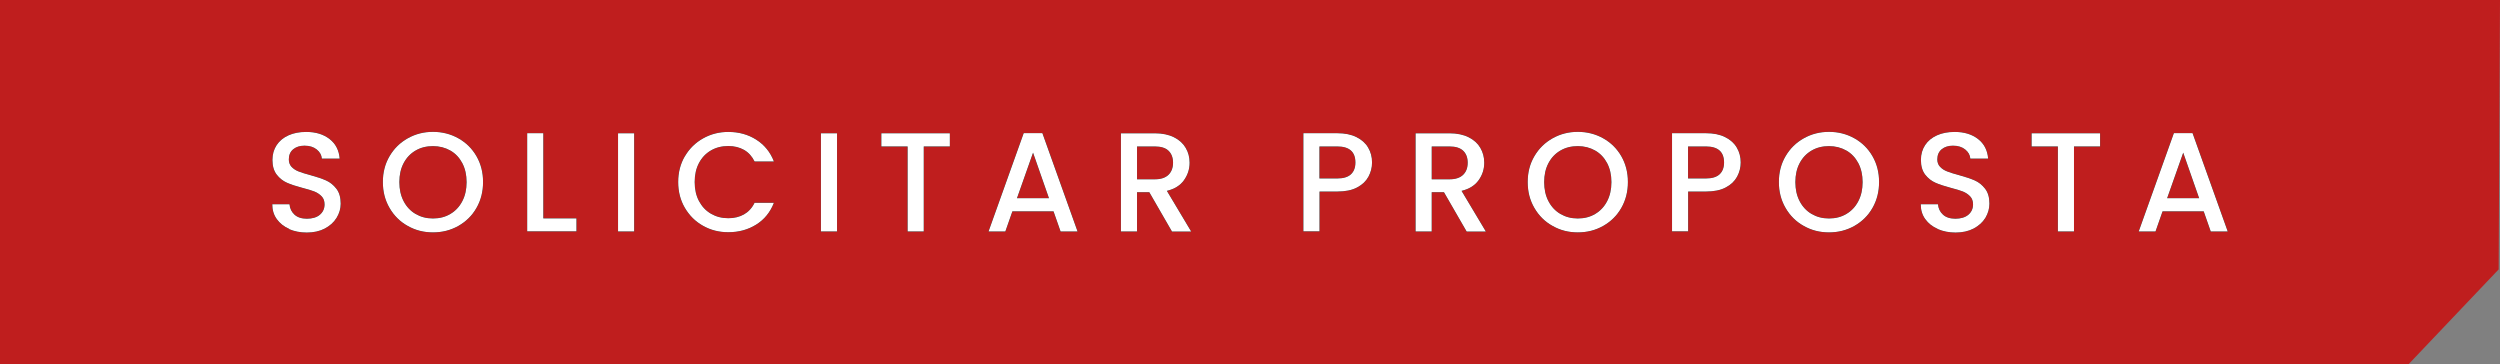 <svg xmlns="http://www.w3.org/2000/svg" id="Layer_2" viewBox="0 0 295 43"><rect x="0" y="0" width="295" height="43" fill="#808080" stroke="none"/><defs><style>      .cls-1 {        fill: #fff;      }      .cls-2 {        fill: #bf1e1e;      }      .cls-3 {        fill: #272525;      }    </style></defs><g id="Layer_1-2" data-name="Layer_1"><polygon class="cls-2" points="284.19 43 0 43 0 0 295 0 294.84 31.79 284.19 43"></polygon><g><g><path d="M34.13,27.01c-.62-.27-1.11-.66-1.47-1.16-.36-.5-.53-1.08-.53-1.75h2.03c.04.5.24.91.59,1.23.35.32.84.48,1.47.48s1.17-.16,1.53-.47.55-.72.55-1.22c0-.39-.11-.71-.34-.95-.23-.24-.51-.43-.85-.57-.34-.13-.81-.28-1.41-.43-.76-.2-1.37-.4-1.84-.61-.47-.21-.87-.52-1.21-.96-.33-.43-.5-1.01-.5-1.73,0-.67.17-1.25.5-1.75.33-.5.8-.88,1.4-1.15.6-.27,1.29-.4,2.08-.4,1.12,0,2.04.28,2.76.84.72.56,1.11,1.33,1.19,2.31h-2.1c-.03-.42-.23-.78-.6-1.08-.37-.3-.85-.45-1.45-.45-.54,0-.99.14-1.33.42-.34.28-.52.68-.52,1.2,0,.36.11.65.32.88.22.23.49.41.82.54.33.13.79.28,1.37.43.77.21,1.39.42,1.87.63.48.21.89.54,1.23.98s.51,1.02.51,1.76c0,.59-.16,1.14-.48,1.67-.32.52-.78.94-1.38,1.26-.61.32-1.32.48-2.14.48-.78,0-1.48-.14-2.1-.41Z"></path><path d="M48.12,26.66c-.91-.5-1.62-1.21-2.15-2.12-.53-.91-.79-1.92-.79-3.06s.26-2.15.79-3.05c.53-.9,1.24-1.6,2.15-2.11s1.9-.76,2.97-.76,2.08.25,2.99.76,1.62,1.21,2.14,2.11c.52.9.78,1.92.78,3.05s-.26,2.15-.78,3.06-1.24,1.61-2.14,2.12c-.91.51-1.9.76-2.99.76s-2.07-.25-2.97-.76ZM53.14,25.25c.6-.35,1.07-.85,1.41-1.5s.51-1.4.51-2.26-.17-1.6-.51-2.25c-.34-.64-.81-1.14-1.41-1.48-.6-.34-1.28-.52-2.05-.52s-1.45.17-2.05.52-1.07.84-1.41,1.48c-.34.64-.51,1.39-.51,2.25s.17,1.61.51,2.26.81,1.15,1.41,1.5c.6.35,1.28.53,2.05.53s1.45-.17,2.05-.53Z"></path><path d="M64.1,25.77h3.92v1.53h-5.81v-11.58h1.9v10.05Z"></path><path d="M74.83,15.73v11.58h-1.9v-11.58h1.9Z"></path><path d="M80.82,18.44c.53-.9,1.24-1.6,2.15-2.11s1.9-.76,2.97-.76c1.23,0,2.33.3,3.29.91.96.61,1.66,1.46,2.09,2.57h-2.28c-.3-.61-.72-1.07-1.25-1.37-.53-.3-1.15-.45-1.85-.45-.77,0-1.45.17-2.05.52s-1.07.84-1.41,1.48c-.34.64-.51,1.39-.51,2.25s.17,1.61.51,2.25c.34.64.81,1.14,1.41,1.49.6.35,1.28.53,2.05.53.7,0,1.32-.15,1.85-.45s.95-.75,1.25-1.37h2.28c-.43,1.11-1.13,1.97-2.09,2.57-.96.6-2.06.9-3.29.9-1.09,0-2.08-.25-2.98-.76-.9-.5-1.61-1.21-2.14-2.11-.53-.9-.79-1.92-.79-3.05s.26-2.15.79-3.05Z"></path><path d="M98.77,15.73v11.58h-1.9v-11.58h1.9Z"></path><path d="M112.08,15.73v1.55h-3.08v10.03h-1.9v-10.03h-3.1v-1.55h8.08Z"></path><path d="M124.31,24.94h-4.85l-.83,2.37h-1.98l4.15-11.6h2.2l4.15,11.6h-2l-.83-2.37ZM123.78,23.39l-1.88-5.38-1.9,5.38h3.78Z"></path><path d="M138.29,27.31l-2.67-4.63h-1.45v4.63h-1.9v-11.58h4c.89,0,1.64.16,2.26.47.62.31,1.08.73,1.38,1.25.31.52.46,1.1.46,1.75,0,.76-.22,1.44-.66,2.06-.44.62-1.11,1.04-2.02,1.26l2.87,4.8h-2.27ZM134.17,21.16h2.1c.71,0,1.25-.18,1.61-.53.36-.35.54-.83.54-1.43s-.18-1.07-.53-1.41-.89-.51-1.62-.51h-2.1v3.88Z"></path><path d="M161.48,20.84c-.28.52-.72.95-1.33,1.27-.61.33-1.39.49-2.35.49h-2.1v4.7h-1.9v-11.58h4c.89,0,1.64.15,2.26.46.62.31,1.08.72,1.38,1.24.31.52.46,1.11.46,1.75,0,.59-.14,1.14-.42,1.67ZM159.41,20.57c.35-.33.53-.79.53-1.39,0-1.27-.72-1.9-2.15-1.9h-2.1v3.78h2.1c.72,0,1.26-.16,1.62-.49Z"></path><path d="M173.06,27.31l-2.67-4.63h-1.45v4.63h-1.9v-11.58h4c.89,0,1.64.16,2.26.47s1.08.73,1.38,1.25.46,1.1.46,1.75c0,.76-.22,1.44-.66,2.06-.44.62-1.11,1.04-2.02,1.26l2.87,4.8h-2.27ZM168.94,21.16h2.1c.71,0,1.25-.18,1.61-.53.36-.35.54-.83.54-1.43s-.18-1.07-.53-1.41c-.36-.34-.89-.51-1.62-.51h-2.1v3.88Z"></path><path d="M183.21,26.66c-.91-.5-1.62-1.21-2.15-2.12-.53-.91-.79-1.92-.79-3.06s.26-2.15.79-3.05c.53-.9,1.24-1.6,2.15-2.11s1.9-.76,2.97-.76,2.08.25,2.99.76,1.62,1.21,2.14,2.11c.52.9.78,1.92.78,3.05s-.26,2.15-.78,3.06c-.52.91-1.24,1.61-2.14,2.12-.91.51-1.9.76-2.99.76s-2.07-.25-2.97-.76ZM188.23,25.25c.6-.35,1.07-.85,1.41-1.5s.51-1.4.51-2.26-.17-1.6-.51-2.25c-.34-.64-.81-1.14-1.41-1.48-.6-.34-1.28-.52-2.05-.52s-1.45.17-2.05.52-1.07.84-1.41,1.48c-.34.64-.51,1.39-.51,2.25s.17,1.61.51,2.26.81,1.15,1.41,1.5c.6.35,1.28.53,2.05.53s1.45-.17,2.05-.53Z"></path><path d="M204.98,20.84c-.28.52-.72.95-1.33,1.27-.61.33-1.39.49-2.35.49h-2.1v4.7h-1.9v-11.58h4c.89,0,1.64.15,2.26.46.62.31,1.08.72,1.38,1.24.31.52.46,1.11.46,1.75,0,.59-.14,1.14-.42,1.67ZM202.91,20.57c.35-.33.53-.79.53-1.39,0-1.27-.72-1.9-2.15-1.9h-2.1v3.78h2.1c.72,0,1.26-.16,1.62-.49Z"></path><path d="M212.85,26.66c-.91-.5-1.62-1.21-2.15-2.12-.53-.91-.79-1.92-.79-3.06s.26-2.15.79-3.05c.53-.9,1.24-1.6,2.15-2.11s1.9-.76,2.97-.76,2.08.25,2.99.76,1.62,1.21,2.14,2.11c.52.9.78,1.92.78,3.05s-.26,2.15-.78,3.06c-.52.91-1.24,1.61-2.14,2.12-.91.51-1.9.76-2.99.76s-2.07-.25-2.97-.76ZM217.87,25.25c.6-.35,1.07-.85,1.41-1.5s.51-1.4.51-2.26-.17-1.6-.51-2.25c-.34-.64-.81-1.14-1.41-1.48-.6-.34-1.28-.52-2.05-.52s-1.45.17-2.05.52-1.07.84-1.41,1.48c-.34.64-.51,1.39-.51,2.25s.17,1.61.51,2.26.81,1.15,1.41,1.5c.6.35,1.28.53,2.05.53s1.45-.17,2.05-.53Z"></path><path d="M228.65,27.01c-.62-.27-1.11-.66-1.47-1.16s-.53-1.08-.53-1.75h2.03c.04.5.24.91.59,1.23.35.32.84.48,1.47.48s1.17-.16,1.53-.47c.37-.32.55-.72.55-1.22,0-.39-.11-.71-.34-.95-.23-.24-.51-.43-.85-.57-.34-.13-.81-.28-1.41-.43-.75-.2-1.37-.4-1.84-.61-.47-.21-.87-.52-1.21-.96-.33-.43-.5-1.01-.5-1.73,0-.67.17-1.25.5-1.75.33-.5.8-.88,1.4-1.15s1.29-.4,2.08-.4c1.12,0,2.04.28,2.76.84.72.56,1.11,1.33,1.19,2.31h-2.1c-.03-.42-.23-.78-.6-1.08-.37-.3-.85-.45-1.45-.45-.54,0-.99.14-1.33.42-.34.28-.52.68-.52,1.2,0,.36.11.65.33.88s.49.41.83.54c.33.13.79.28,1.37.43.77.21,1.39.42,1.88.63.48.21.89.54,1.23.98s.51,1.02.51,1.76c0,.59-.16,1.14-.47,1.67-.32.52-.78.94-1.38,1.26-.61.32-1.32.48-2.14.48-.78,0-1.48-.14-2.1-.41Z"></path><path d="M247.81,15.73v1.55h-3.08v10.03h-1.9v-10.03h-3.1v-1.55h8.08Z"></path><path d="M260.03,24.94h-4.85l-.83,2.37h-1.98l4.15-11.6h2.2l4.15,11.6h-2l-.83-2.37ZM259.5,23.39l-1.88-5.38-1.9,5.38h3.78Z"></path></g><g><path class="cls-3" d="M34.13,27.01c-.62-.27-1.11-.66-1.47-1.16-.36-.5-.53-1.08-.53-1.75h2.03c.04.5.24.91.59,1.23.35.32.84.48,1.47.48s1.17-.16,1.53-.47.55-.72.55-1.22c0-.39-.11-.71-.34-.95-.23-.24-.51-.43-.85-.57-.34-.13-.81-.28-1.41-.43-.76-.2-1.37-.4-1.84-.61-.47-.21-.87-.52-1.21-.96-.33-.43-.5-1.01-.5-1.73,0-.67.17-1.25.5-1.75.33-.5.8-.88,1.4-1.15.6-.27,1.29-.4,2.08-.4,1.12,0,2.04.28,2.76.84.72.56,1.11,1.33,1.19,2.31h-2.1c-.03-.42-.23-.78-.6-1.08-.37-.3-.85-.45-1.45-.45-.54,0-.99.14-1.33.42-.34.28-.52.68-.52,1.2,0,.36.11.65.32.88.22.23.49.41.82.54.33.13.79.28,1.37.43.77.21,1.39.42,1.87.63.48.21.89.54,1.23.98s.51,1.02.51,1.76c0,.59-.16,1.14-.48,1.67-.32.52-.78.94-1.38,1.26-.61.32-1.32.48-2.14.48-.78,0-1.48-.14-2.1-.41Z"></path><path class="cls-3" d="M48.12,26.66c-.91-.5-1.62-1.21-2.15-2.12-.53-.91-.79-1.92-.79-3.06s.26-2.15.79-3.05c.53-.9,1.24-1.6,2.15-2.11s1.9-.76,2.97-.76,2.08.25,2.99.76,1.62,1.21,2.14,2.11c.52.9.78,1.92.78,3.05s-.26,2.15-.78,3.06-1.24,1.61-2.14,2.12c-.91.51-1.9.76-2.99.76s-2.07-.25-2.97-.76ZM53.14,25.25c.6-.35,1.07-.85,1.41-1.5s.51-1.4.51-2.26-.17-1.6-.51-2.25c-.34-.64-.81-1.14-1.41-1.48-.6-.34-1.28-.52-2.05-.52s-1.45.17-2.05.52-1.07.84-1.41,1.48c-.34.64-.51,1.39-.51,2.25s.17,1.61.51,2.26.81,1.15,1.41,1.5c.6.35,1.28.53,2.05.53s1.45-.17,2.05-.53Z"></path><path class="cls-3" d="M64.1,25.77h3.92v1.53h-5.81v-11.58h1.9v10.05Z"></path><path class="cls-3" d="M74.83,15.73v11.58h-1.9v-11.58h1.9Z"></path><path class="cls-3" d="M80.82,18.44c.53-.9,1.24-1.6,2.15-2.11s1.9-.76,2.97-.76c1.23,0,2.33.3,3.29.91.96.61,1.66,1.46,2.09,2.57h-2.28c-.3-.61-.72-1.07-1.25-1.37-.53-.3-1.15-.45-1.85-.45-.77,0-1.45.17-2.05.52s-1.07.84-1.41,1.48c-.34.64-.51,1.39-.51,2.25s.17,1.61.51,2.25c.34.64.81,1.14,1.41,1.49.6.35,1.28.53,2.05.53.7,0,1.32-.15,1.85-.45s.95-.75,1.25-1.37h2.28c-.43,1.11-1.13,1.97-2.09,2.57-.96.6-2.06.9-3.29.9-1.09,0-2.08-.25-2.98-.76-.9-.5-1.61-1.21-2.14-2.11-.53-.9-.79-1.92-.79-3.05s.26-2.15.79-3.05Z"></path><path class="cls-3" d="M98.77,15.73v11.58h-1.9v-11.58h1.9Z"></path><path class="cls-3" d="M112.08,15.73v1.55h-3.08v10.03h-1.9v-10.03h-3.1v-1.55h8.08Z"></path><path class="cls-3" d="M124.31,24.94h-4.85l-.83,2.37h-1.98l4.15-11.6h2.2l4.15,11.6h-2l-.83-2.37ZM123.78,23.39l-1.88-5.38-1.9,5.38h3.78Z"></path><path class="cls-3" d="M138.29,27.31l-2.67-4.63h-1.45v4.63h-1.9v-11.58h4c.89,0,1.64.16,2.26.47.62.31,1.08.73,1.38,1.25.31.52.46,1.1.46,1.75,0,.76-.22,1.44-.66,2.06-.44.62-1.11,1.04-2.02,1.26l2.87,4.8h-2.27ZM134.17,21.16h2.1c.71,0,1.25-.18,1.61-.53.36-.35.54-.83.54-1.43s-.18-1.07-.53-1.41-.89-.51-1.62-.51h-2.1v3.88Z"></path><path class="cls-3" d="M161.48,20.84c-.28.52-.72.95-1.33,1.27-.61.33-1.39.49-2.35.49h-2.1v4.7h-1.9v-11.58h4c.89,0,1.64.15,2.26.46.62.31,1.08.72,1.38,1.24.31.52.46,1.11.46,1.75,0,.59-.14,1.14-.42,1.67ZM159.41,20.57c.35-.33.53-.79.53-1.39,0-1.27-.72-1.9-2.15-1.9h-2.1v3.78h2.1c.72,0,1.26-.16,1.62-.49Z"></path><path class="cls-3" d="M173.06,27.31l-2.67-4.63h-1.45v4.63h-1.9v-11.58h4c.89,0,1.64.16,2.26.47s1.08.73,1.38,1.25.46,1.1.46,1.75c0,.76-.22,1.44-.66,2.06-.44.62-1.11,1.04-2.02,1.26l2.87,4.8h-2.27ZM168.94,21.16h2.1c.71,0,1.25-.18,1.61-.53.36-.35.54-.83.54-1.43s-.18-1.07-.53-1.41c-.36-.34-.89-.51-1.62-.51h-2.1v3.88Z"></path><path class="cls-3" d="M183.21,26.66c-.91-.5-1.62-1.21-2.15-2.12-.53-.91-.79-1.92-.79-3.06s.26-2.15.79-3.05c.53-.9,1.24-1.6,2.15-2.11s1.9-.76,2.97-.76,2.08.25,2.99.76,1.62,1.21,2.14,2.11c.52.9.78,1.92.78,3.05s-.26,2.15-.78,3.06c-.52.91-1.24,1.61-2.14,2.12-.91.51-1.9.76-2.99.76s-2.07-.25-2.97-.76ZM188.23,25.25c.6-.35,1.07-.85,1.41-1.5s.51-1.4.51-2.26-.17-1.6-.51-2.25c-.34-.64-.81-1.14-1.41-1.48-.6-.34-1.28-.52-2.05-.52s-1.45.17-2.05.52-1.07.84-1.41,1.48c-.34.64-.51,1.39-.51,2.25s.17,1.61.51,2.26.81,1.15,1.41,1.5c.6.35,1.28.53,2.05.53s1.45-.17,2.05-.53Z"></path><path class="cls-3" d="M204.98,20.84c-.28.52-.72.95-1.33,1.27-.61.33-1.39.49-2.35.49h-2.1v4.7h-1.9v-11.58h4c.89,0,1.64.15,2.26.46.62.31,1.08.72,1.38,1.24.31.52.46,1.11.46,1.75,0,.59-.14,1.14-.42,1.67ZM202.91,20.57c.35-.33.53-.79.53-1.39,0-1.27-.72-1.9-2.15-1.9h-2.1v3.78h2.1c.72,0,1.26-.16,1.62-.49Z"></path><path class="cls-3" d="M212.85,26.66c-.91-.5-1.62-1.21-2.15-2.12-.53-.91-.79-1.92-.79-3.06s.26-2.15.79-3.05c.53-.9,1.24-1.6,2.15-2.11s1.9-.76,2.97-.76,2.08.25,2.99.76,1.62,1.21,2.14,2.11c.52.9.78,1.92.78,3.05s-.26,2.15-.78,3.06c-.52.91-1.24,1.61-2.14,2.12-.91.51-1.9.76-2.99.76s-2.07-.25-2.97-.76ZM217.87,25.25c.6-.35,1.07-.85,1.41-1.5s.51-1.4.51-2.26-.17-1.6-.51-2.25c-.34-.64-.81-1.14-1.41-1.48-.6-.34-1.28-.52-2.05-.52s-1.45.17-2.05.52-1.07.84-1.41,1.48c-.34.64-.51,1.39-.51,2.25s.17,1.61.51,2.26.81,1.15,1.41,1.5c.6.35,1.28.53,2.05.53s1.45-.17,2.05-.53Z"></path><path class="cls-3" d="M228.65,27.01c-.62-.27-1.11-.66-1.47-1.16s-.53-1.08-.53-1.75h2.03c.04.5.24.91.59,1.23.35.32.84.48,1.47.48s1.17-.16,1.53-.47c.37-.32.55-.72.55-1.22,0-.39-.11-.71-.34-.95-.23-.24-.51-.43-.85-.57-.34-.13-.81-.28-1.41-.43-.75-.2-1.37-.4-1.84-.61-.47-.21-.87-.52-1.21-.96-.33-.43-.5-1.01-.5-1.73,0-.67.17-1.25.5-1.75.33-.5.8-.88,1.4-1.15s1.29-.4,2.08-.4c1.12,0,2.04.28,2.76.84.72.56,1.11,1.33,1.19,2.31h-2.1c-.03-.42-.23-.78-.6-1.08-.37-.3-.85-.45-1.45-.45-.54,0-.99.14-1.33.42-.34.28-.52.68-.52,1.2,0,.36.11.65.33.88s.49.41.83.54c.33.13.79.28,1.37.43.77.21,1.39.42,1.88.63.48.21.89.54,1.23.98s.51,1.02.51,1.76c0,.59-.16,1.14-.47,1.67-.32.52-.78.94-1.38,1.26-.61.32-1.32.48-2.14.48-.78,0-1.48-.14-2.1-.41Z"></path><path class="cls-3" d="M247.81,15.73v1.55h-3.08v10.03h-1.9v-10.03h-3.1v-1.55h8.08Z"></path><path class="cls-3" d="M260.03,24.94h-4.85l-.83,2.37h-1.98l4.15-11.6h2.2l4.15,11.6h-2l-.83-2.37ZM259.5,23.39l-1.88-5.38-1.9,5.38h3.78Z"></path></g><g><path class="cls-1" d="M34.13,27.01c-.62-.27-1.11-.66-1.47-1.16-.36-.5-.53-1.08-.53-1.75h2.03c.04.5.24.91.59,1.23.35.32.84.48,1.47.48s1.17-.16,1.53-.47.55-.72.55-1.22c0-.39-.11-.71-.34-.95-.23-.24-.51-.43-.85-.57-.34-.13-.81-.28-1.41-.43-.76-.2-1.37-.4-1.84-.61-.47-.21-.87-.52-1.21-.96-.33-.43-.5-1.01-.5-1.73,0-.67.17-1.25.5-1.75.33-.5.8-.88,1.4-1.15.6-.27,1.29-.4,2.08-.4,1.12,0,2.04.28,2.76.84.72.56,1.11,1.33,1.19,2.31h-2.1c-.03-.42-.23-.78-.6-1.08-.37-.3-.85-.45-1.45-.45-.54,0-.99.14-1.33.42-.34.28-.52.68-.52,1.2,0,.36.11.65.32.88.22.23.49.41.82.54.33.13.79.28,1.37.43.77.21,1.39.42,1.87.63.48.21.89.54,1.23.98s.51,1.02.51,1.76c0,.59-.16,1.14-.48,1.67-.32.52-.78.94-1.38,1.26-.61.32-1.32.48-2.14.48-.78,0-1.48-.14-2.1-.41Z"></path><path class="cls-1" d="M48.12,26.66c-.91-.5-1.62-1.21-2.15-2.12-.53-.91-.79-1.92-.79-3.06s.26-2.15.79-3.05c.53-.9,1.24-1.6,2.15-2.11s1.9-.76,2.97-.76,2.08.25,2.99.76,1.62,1.21,2.14,2.11c.52.9.78,1.92.78,3.05s-.26,2.15-.78,3.06-1.24,1.61-2.14,2.12c-.91.51-1.9.76-2.99.76s-2.07-.25-2.97-.76ZM53.14,25.25c.6-.35,1.07-.85,1.41-1.5s.51-1.4.51-2.26-.17-1.6-.51-2.25c-.34-.64-.81-1.14-1.41-1.48-.6-.34-1.28-.52-2.05-.52s-1.45.17-2.05.52-1.07.84-1.41,1.48c-.34.64-.51,1.39-.51,2.25s.17,1.61.51,2.26.81,1.15,1.41,1.5c.6.35,1.28.53,2.05.53s1.45-.17,2.05-.53Z"></path><path class="cls-1" d="M64.1,25.77h3.92v1.53h-5.81v-11.58h1.9v10.05Z"></path><path class="cls-1" d="M74.83,15.73v11.58h-1.9v-11.58h1.9Z"></path><path class="cls-1" d="M80.82,18.44c.53-.9,1.24-1.6,2.15-2.11s1.9-.76,2.97-.76c1.23,0,2.33.3,3.29.91.96.61,1.66,1.46,2.09,2.57h-2.28c-.3-.61-.72-1.07-1.25-1.37-.53-.3-1.15-.45-1.85-.45-.77,0-1.45.17-2.05.52s-1.07.84-1.41,1.48c-.34.64-.51,1.39-.51,2.25s.17,1.61.51,2.25c.34.64.81,1.14,1.41,1.49.6.35,1.28.53,2.05.53.7,0,1.32-.15,1.85-.45s.95-.75,1.25-1.37h2.28c-.43,1.11-1.13,1.97-2.09,2.57-.96.6-2.06.9-3.29.9-1.09,0-2.08-.25-2.98-.76-.9-.5-1.61-1.21-2.14-2.11-.53-.9-.79-1.92-.79-3.05s.26-2.15.79-3.05Z"></path><path class="cls-1" d="M98.77,15.73v11.58h-1.9v-11.58h1.9Z"></path><path class="cls-1" d="M112.08,15.73v1.55h-3.08v10.03h-1.9v-10.03h-3.1v-1.55h8.08Z"></path><path class="cls-1" d="M124.31,24.94h-4.85l-.83,2.37h-1.98l4.15-11.6h2.2l4.15,11.6h-2l-.83-2.37ZM123.78,23.39l-1.88-5.38-1.9,5.38h3.78Z"></path><path class="cls-1" d="M138.29,27.31l-2.67-4.63h-1.45v4.63h-1.9v-11.58h4c.89,0,1.64.16,2.26.47.62.31,1.08.73,1.38,1.25.31.52.46,1.1.46,1.75,0,.76-.22,1.44-.66,2.06-.44.62-1.11,1.04-2.02,1.26l2.87,4.8h-2.27ZM134.17,21.16h2.1c.71,0,1.25-.18,1.61-.53.36-.35.54-.83.54-1.43s-.18-1.07-.53-1.41-.89-.51-1.62-.51h-2.1v3.88Z"></path><path class="cls-1" d="M161.48,20.84c-.28.52-.72.95-1.33,1.27-.61.33-1.39.49-2.35.49h-2.1v4.7h-1.9v-11.58h4c.89,0,1.64.15,2.26.46.62.31,1.08.72,1.38,1.24.31.52.46,1.11.46,1.75,0,.59-.14,1.14-.42,1.67ZM159.41,20.57c.35-.33.53-.79.53-1.39,0-1.27-.72-1.9-2.15-1.9h-2.1v3.78h2.1c.72,0,1.26-.16,1.62-.49Z"></path><path class="cls-1" d="M173.06,27.31l-2.67-4.63h-1.45v4.63h-1.9v-11.58h4c.89,0,1.64.16,2.26.47s1.08.73,1.38,1.25.46,1.1.46,1.75c0,.76-.22,1.44-.66,2.06-.44.62-1.11,1.04-2.02,1.26l2.87,4.8h-2.27ZM168.94,21.16h2.1c.71,0,1.25-.18,1.61-.53.36-.35.54-.83.54-1.43s-.18-1.07-.53-1.41c-.36-.34-.89-.51-1.62-.51h-2.1v3.88Z"></path><path class="cls-1" d="M183.21,26.66c-.91-.5-1.62-1.21-2.15-2.12-.53-.91-.79-1.92-.79-3.06s.26-2.15.79-3.05c.53-.9,1.24-1.6,2.15-2.11s1.9-.76,2.97-.76,2.08.25,2.99.76,1.62,1.21,2.14,2.11c.52.9.78,1.92.78,3.05s-.26,2.15-.78,3.06c-.52.91-1.24,1.61-2.14,2.12-.91.51-1.9.76-2.99.76s-2.07-.25-2.97-.76ZM188.23,25.25c.6-.35,1.07-.85,1.41-1.5s.51-1.4.51-2.26-.17-1.6-.51-2.25c-.34-.64-.81-1.14-1.41-1.48-.6-.34-1.28-.52-2.05-.52s-1.45.17-2.05.52-1.07.84-1.41,1.48c-.34.64-.51,1.39-.51,2.25s.17,1.61.51,2.26.81,1.15,1.41,1.5c.6.35,1.28.53,2.05.53s1.45-.17,2.05-.53Z"></path><path class="cls-1" d="M204.98,20.84c-.28.52-.72.95-1.33,1.27-.61.33-1.39.49-2.35.49h-2.1v4.7h-1.9v-11.58h4c.89,0,1.64.15,2.26.46.62.31,1.08.72,1.38,1.24.31.52.46,1.11.46,1.75,0,.59-.14,1.14-.42,1.67ZM202.91,20.57c.35-.33.53-.79.53-1.39,0-1.27-.72-1.9-2.15-1.9h-2.1v3.78h2.1c.72,0,1.26-.16,1.62-.49Z"></path><path class="cls-1" d="M212.85,26.66c-.91-.5-1.62-1.21-2.15-2.12-.53-.91-.79-1.92-.79-3.06s.26-2.15.79-3.05c.53-.9,1.24-1.6,2.15-2.11s1.9-.76,2.97-.76,2.08.25,2.99.76,1.62,1.21,2.14,2.11c.52.9.78,1.92.78,3.05s-.26,2.15-.78,3.06c-.52.91-1.24,1.61-2.14,2.12-.91.51-1.9.76-2.99.76s-2.07-.25-2.97-.76ZM217.87,25.25c.6-.35,1.07-.85,1.41-1.5s.51-1.4.51-2.26-.17-1.6-.51-2.25c-.34-.64-.81-1.14-1.41-1.48-.6-.34-1.28-.52-2.05-.52s-1.45.17-2.05.52-1.07.84-1.41,1.48c-.34.64-.51,1.39-.51,2.25s.17,1.61.51,2.26.81,1.15,1.41,1.5c.6.35,1.28.53,2.05.53s1.45-.17,2.05-.53Z"></path><path class="cls-1" d="M228.65,27.01c-.62-.27-1.11-.66-1.47-1.16s-.53-1.08-.53-1.75h2.03c.04.5.24.91.59,1.23.35.32.84.48,1.47.48s1.17-.16,1.53-.47c.37-.32.55-.72.55-1.22,0-.39-.11-.71-.34-.95-.23-.24-.51-.43-.85-.57-.34-.13-.81-.28-1.41-.43-.75-.2-1.37-.4-1.84-.61-.47-.21-.87-.52-1.21-.96-.33-.43-.5-1.01-.5-1.73,0-.67.17-1.25.5-1.75.33-.5.8-.88,1.4-1.15s1.29-.4,2.08-.4c1.12,0,2.04.28,2.76.84.72.56,1.11,1.33,1.19,2.31h-2.1c-.03-.42-.23-.78-.6-1.08-.37-.3-.85-.45-1.45-.45-.54,0-.99.14-1.33.42-.34.28-.52.68-.52,1.2,0,.36.11.65.33.88s.49.41.83.54c.33.13.79.28,1.37.43.77.21,1.39.42,1.88.63.48.21.89.54,1.23.98s.51,1.02.51,1.76c0,.59-.16,1.14-.47,1.67-.32.52-.78.94-1.38,1.26-.61.32-1.32.48-2.14.48-.78,0-1.48-.14-2.1-.41Z"></path><path class="cls-1" d="M247.81,15.73v1.55h-3.08v10.03h-1.9v-10.03h-3.1v-1.55h8.08Z"></path><path class="cls-1" d="M260.03,24.94h-4.85l-.83,2.37h-1.98l4.15-11.6h2.2l4.15,11.6h-2l-.83-2.37ZM259.5,23.39l-1.88-5.38-1.9,5.38h3.78Z"></path></g></g></g></svg>